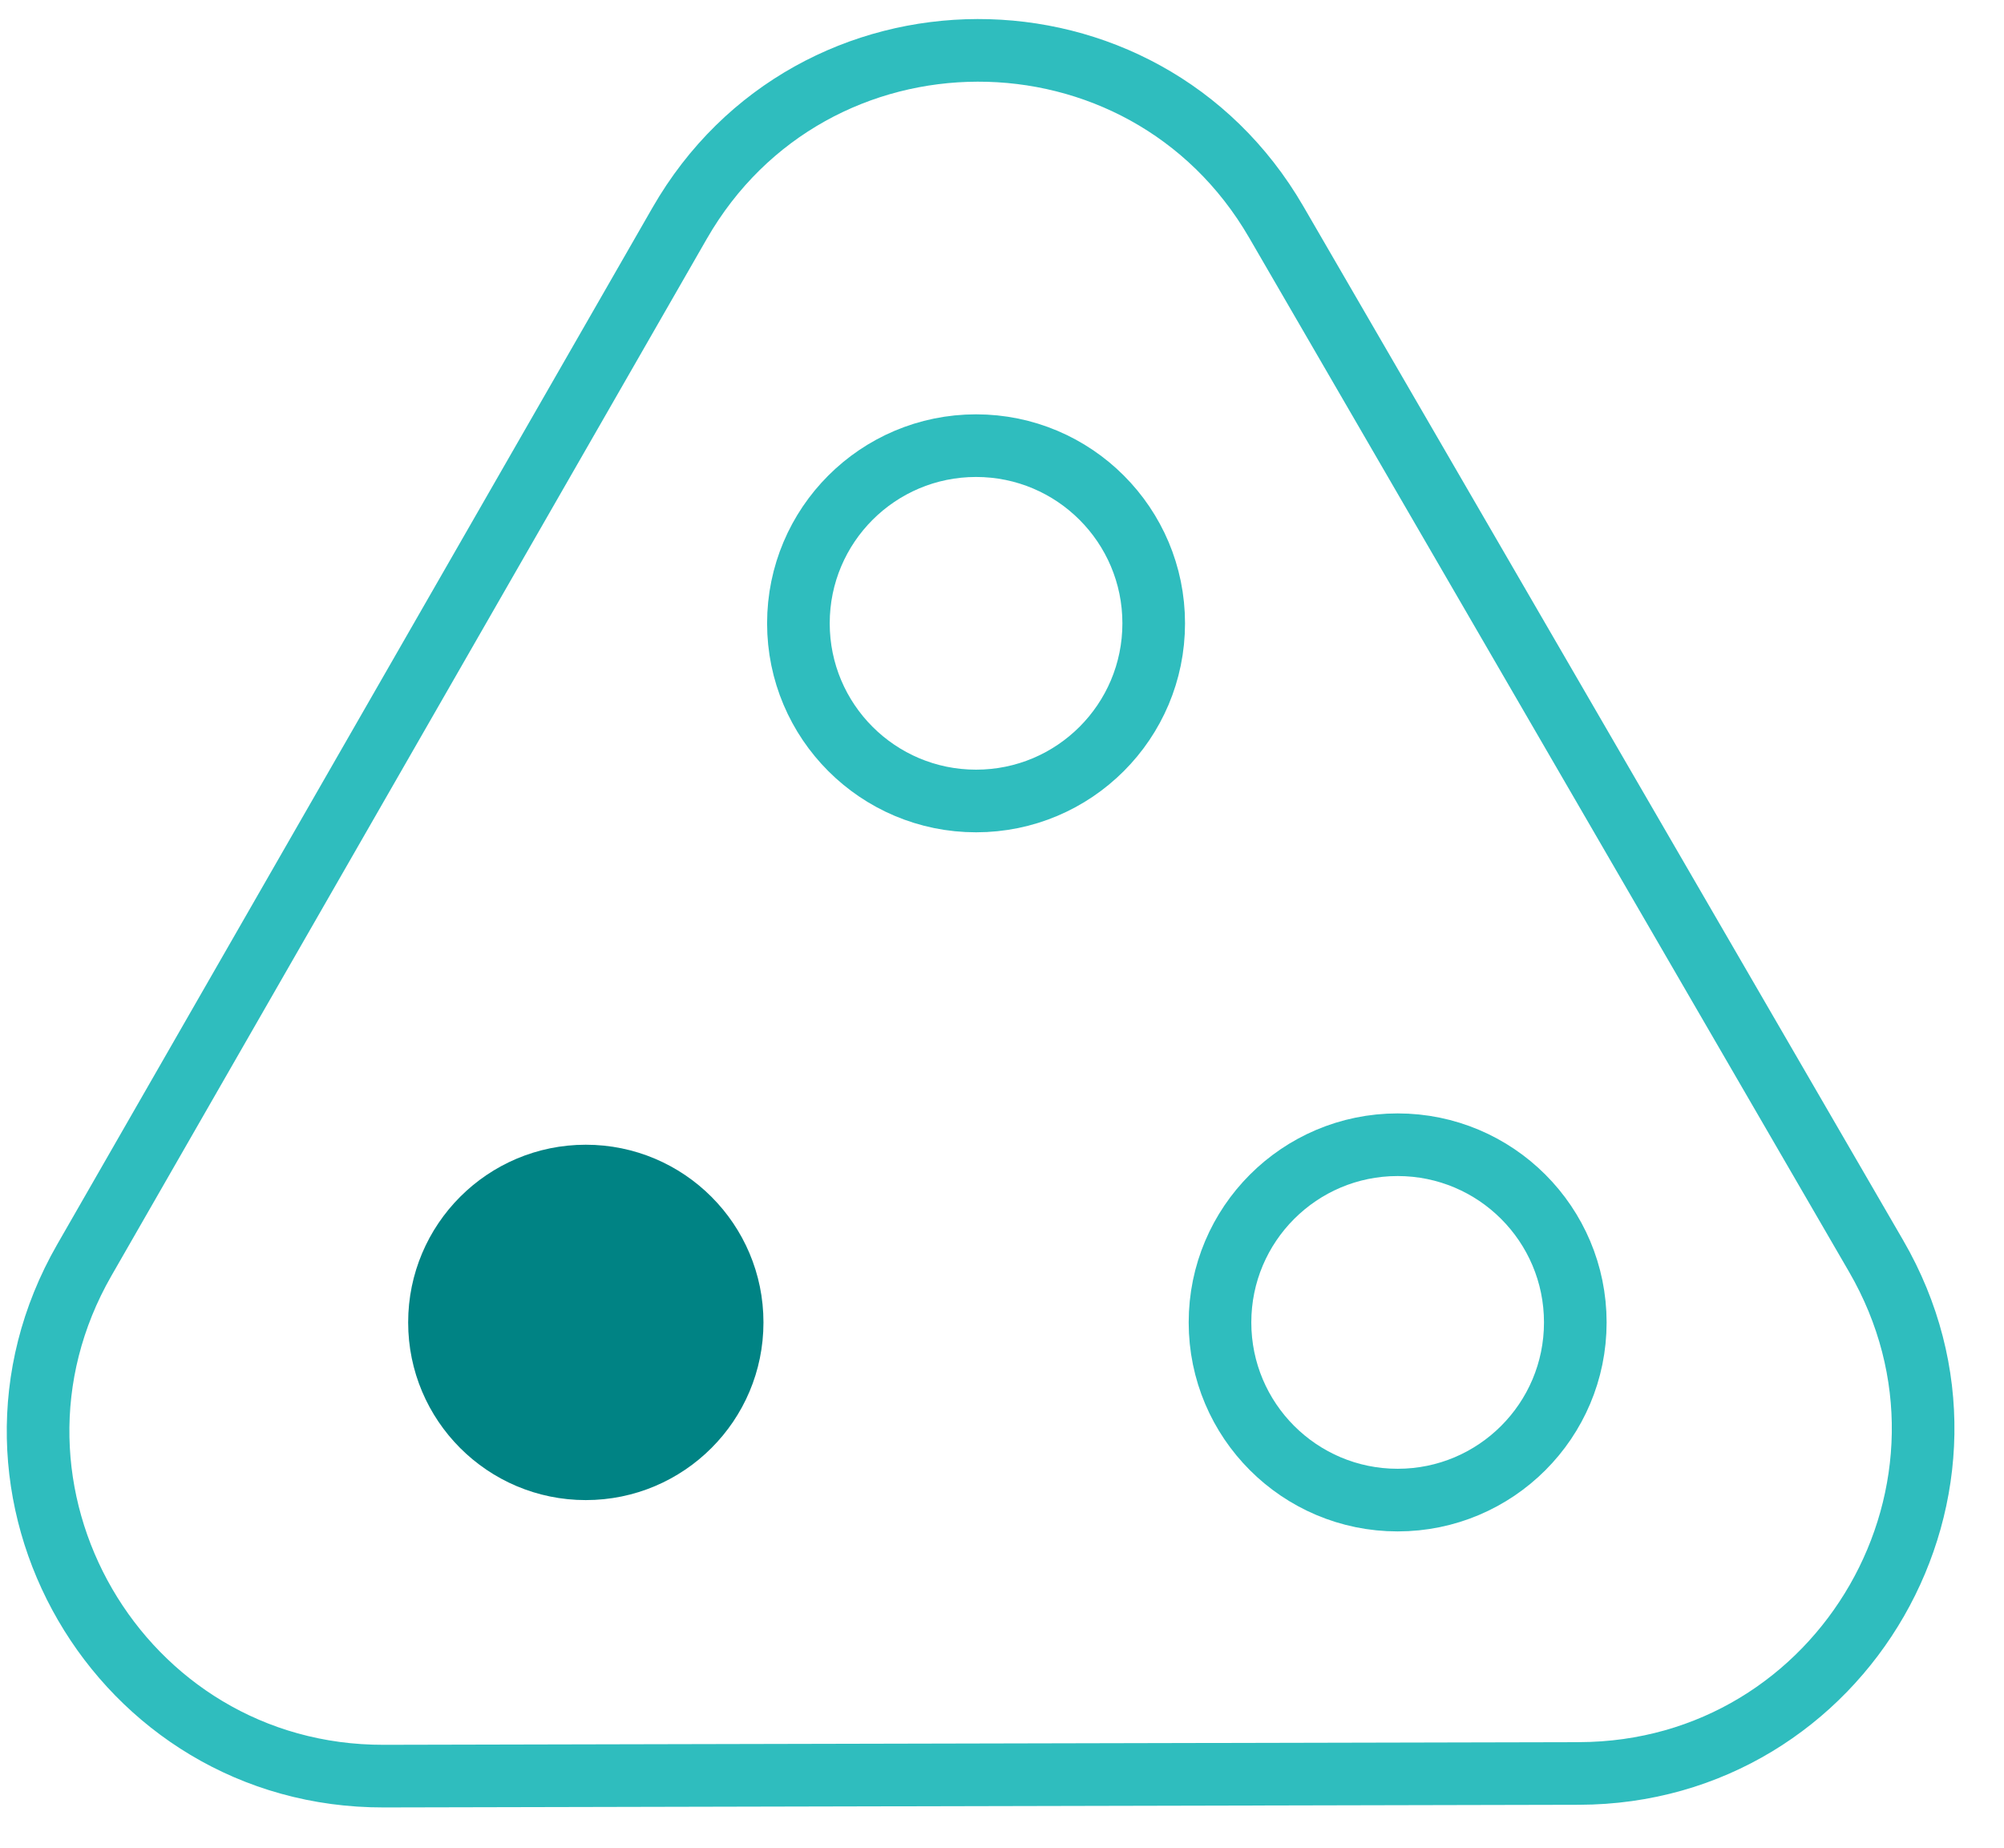 <svg 
 xmlns="http://www.w3.org/2000/svg"
 xmlns:xlink="http://www.w3.org/1999/xlink"
 width="64px" height="59px">
<path fill-rule="evenodd"  stroke="rgb(47, 189, 190)" stroke-width="2px" stroke-linecap="butt" stroke-linejoin="miter" fill="none"
 d="M21.704,7.130 C25.922,-0.214 36.508,-0.237 40.758,7.088 L59.916,40.107 C64.165,47.431 58.893,56.609 50.426,56.628 L12.257,56.713 C3.790,56.732 -1.523,47.578 2.693,40.235 L21.704,7.130 Z"/>
<path fill-rule="evenodd"  fill="rgb(0, 131, 132)"
 d="M18.708,36.552 C21.842,36.552 24.382,39.093 24.382,42.226 C24.382,45.359 21.842,47.899 18.708,47.899 C15.575,47.899 13.035,45.359 13.035,42.226 C13.035,39.093 15.575,36.552 18.708,36.552 Z"/>
<path fill-rule="evenodd"  stroke="rgb(47, 189, 190)" stroke-width="2px" stroke-linecap="butt" stroke-linejoin="miter" fill="none"
 d="M44.635,36.552 C47.769,36.552 50.309,39.093 50.309,42.226 C50.309,45.359 47.769,47.899 44.635,47.899 C41.502,47.899 38.962,45.359 38.962,42.226 C38.962,39.093 41.502,36.552 44.635,36.552 Z"/>
<path fill-rule="evenodd"  stroke="rgb(47, 189, 190)" stroke-width="2px" stroke-linecap="butt" stroke-linejoin="miter" fill="none"
 d="M31.172,14.230 C34.305,14.230 36.845,16.770 36.845,19.903 C36.845,23.037 34.305,25.576 31.172,25.576 C28.038,25.576 25.498,23.037 25.498,19.903 C25.498,16.770 28.038,14.230 31.172,14.230 Z"/>
</svg>